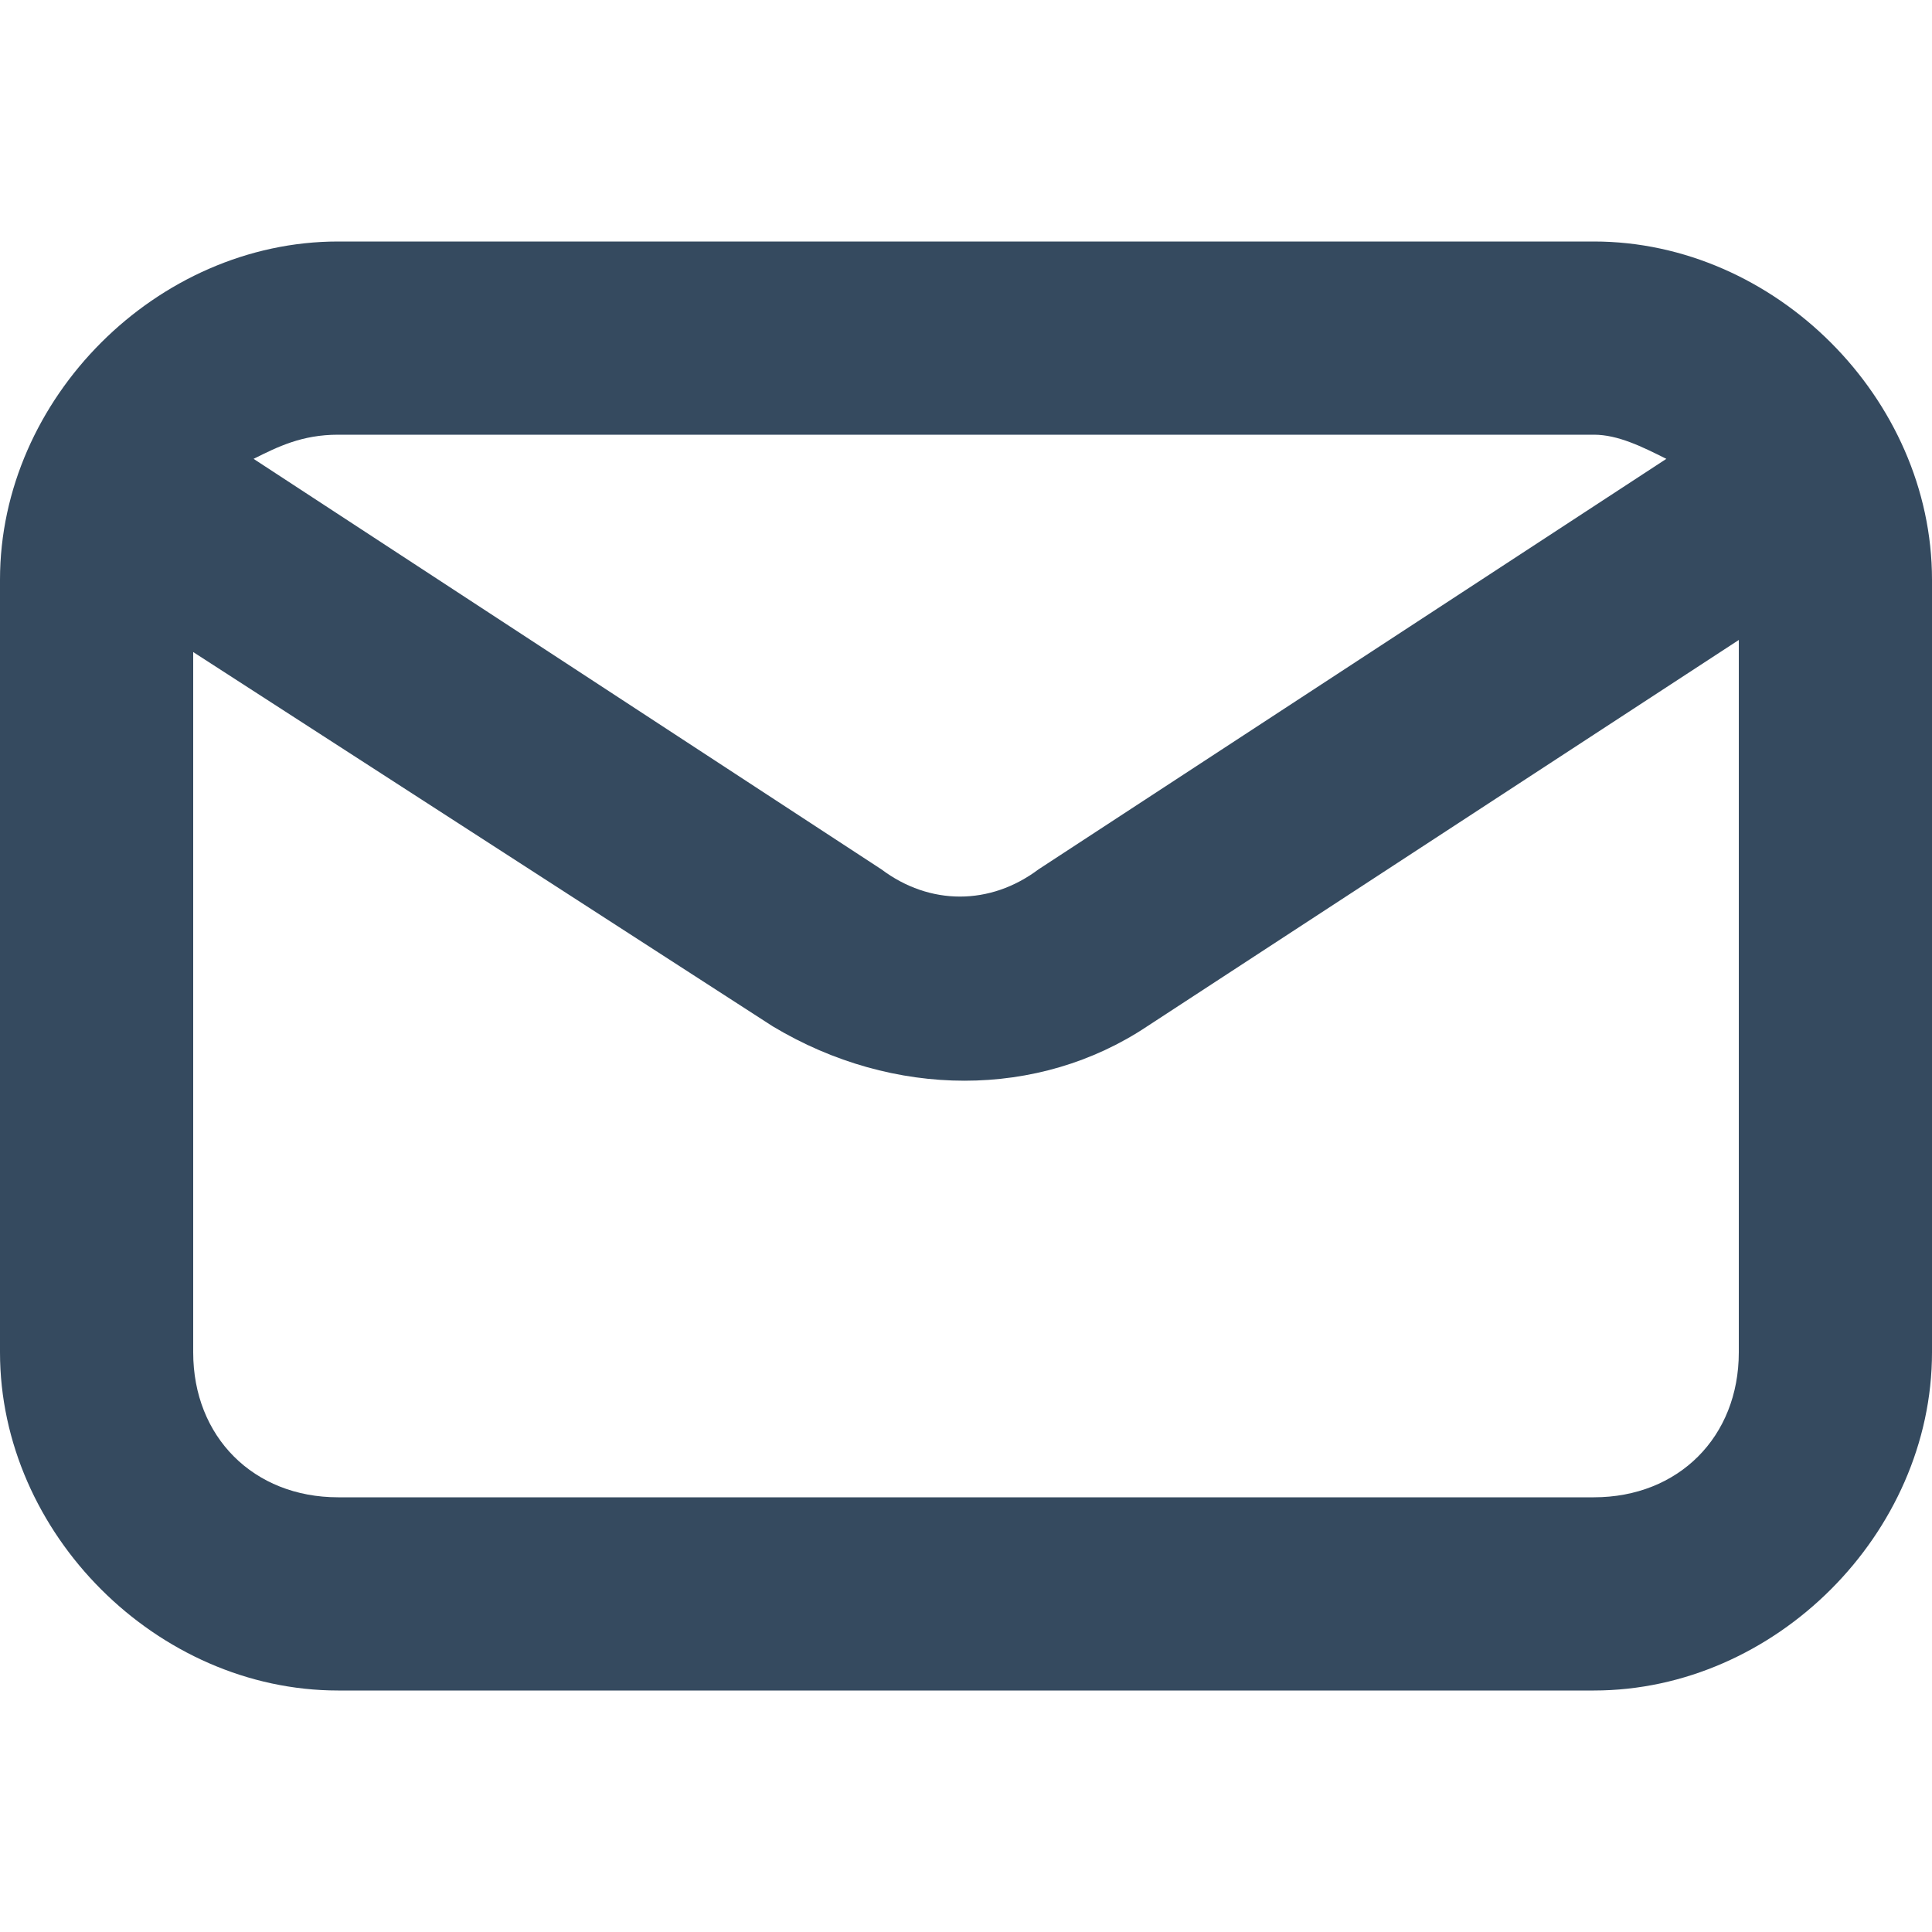 <svg enable-background="new 0 0 16 16" viewBox="0 0 16 16" xmlns="http://www.w3.org/2000/svg"><path d="m0 0h16v16h-16z" fill="none"/><path d="m13.2 14h-10.4c-1.5 0-2.8-1.3-2.8-2.8v-6.4c0-1.5 1.3-2.8 2.8-2.8h10.4c1.5 0 2.8 1.3 2.8 2.8v6.4c0 1.5-1.3 2.8-2.8 2.8zm-11.6-8.6v5.8c0 .7.5 1.2 1.2 1.2h10.4c.7 0 1.2-.5 1.2-1.2v-5.9l-4.9 3.2c-.9.6-2.1.6-3.1 0zm.5-1.6 5.2 3.4c.4.3.9.3 1.3 0l5.2-3.4c-.2-.1-.4-.2-.6-.2h-10.4c-.3 0-.5.1-.7.2z" fill="#354a5f"/></svg>